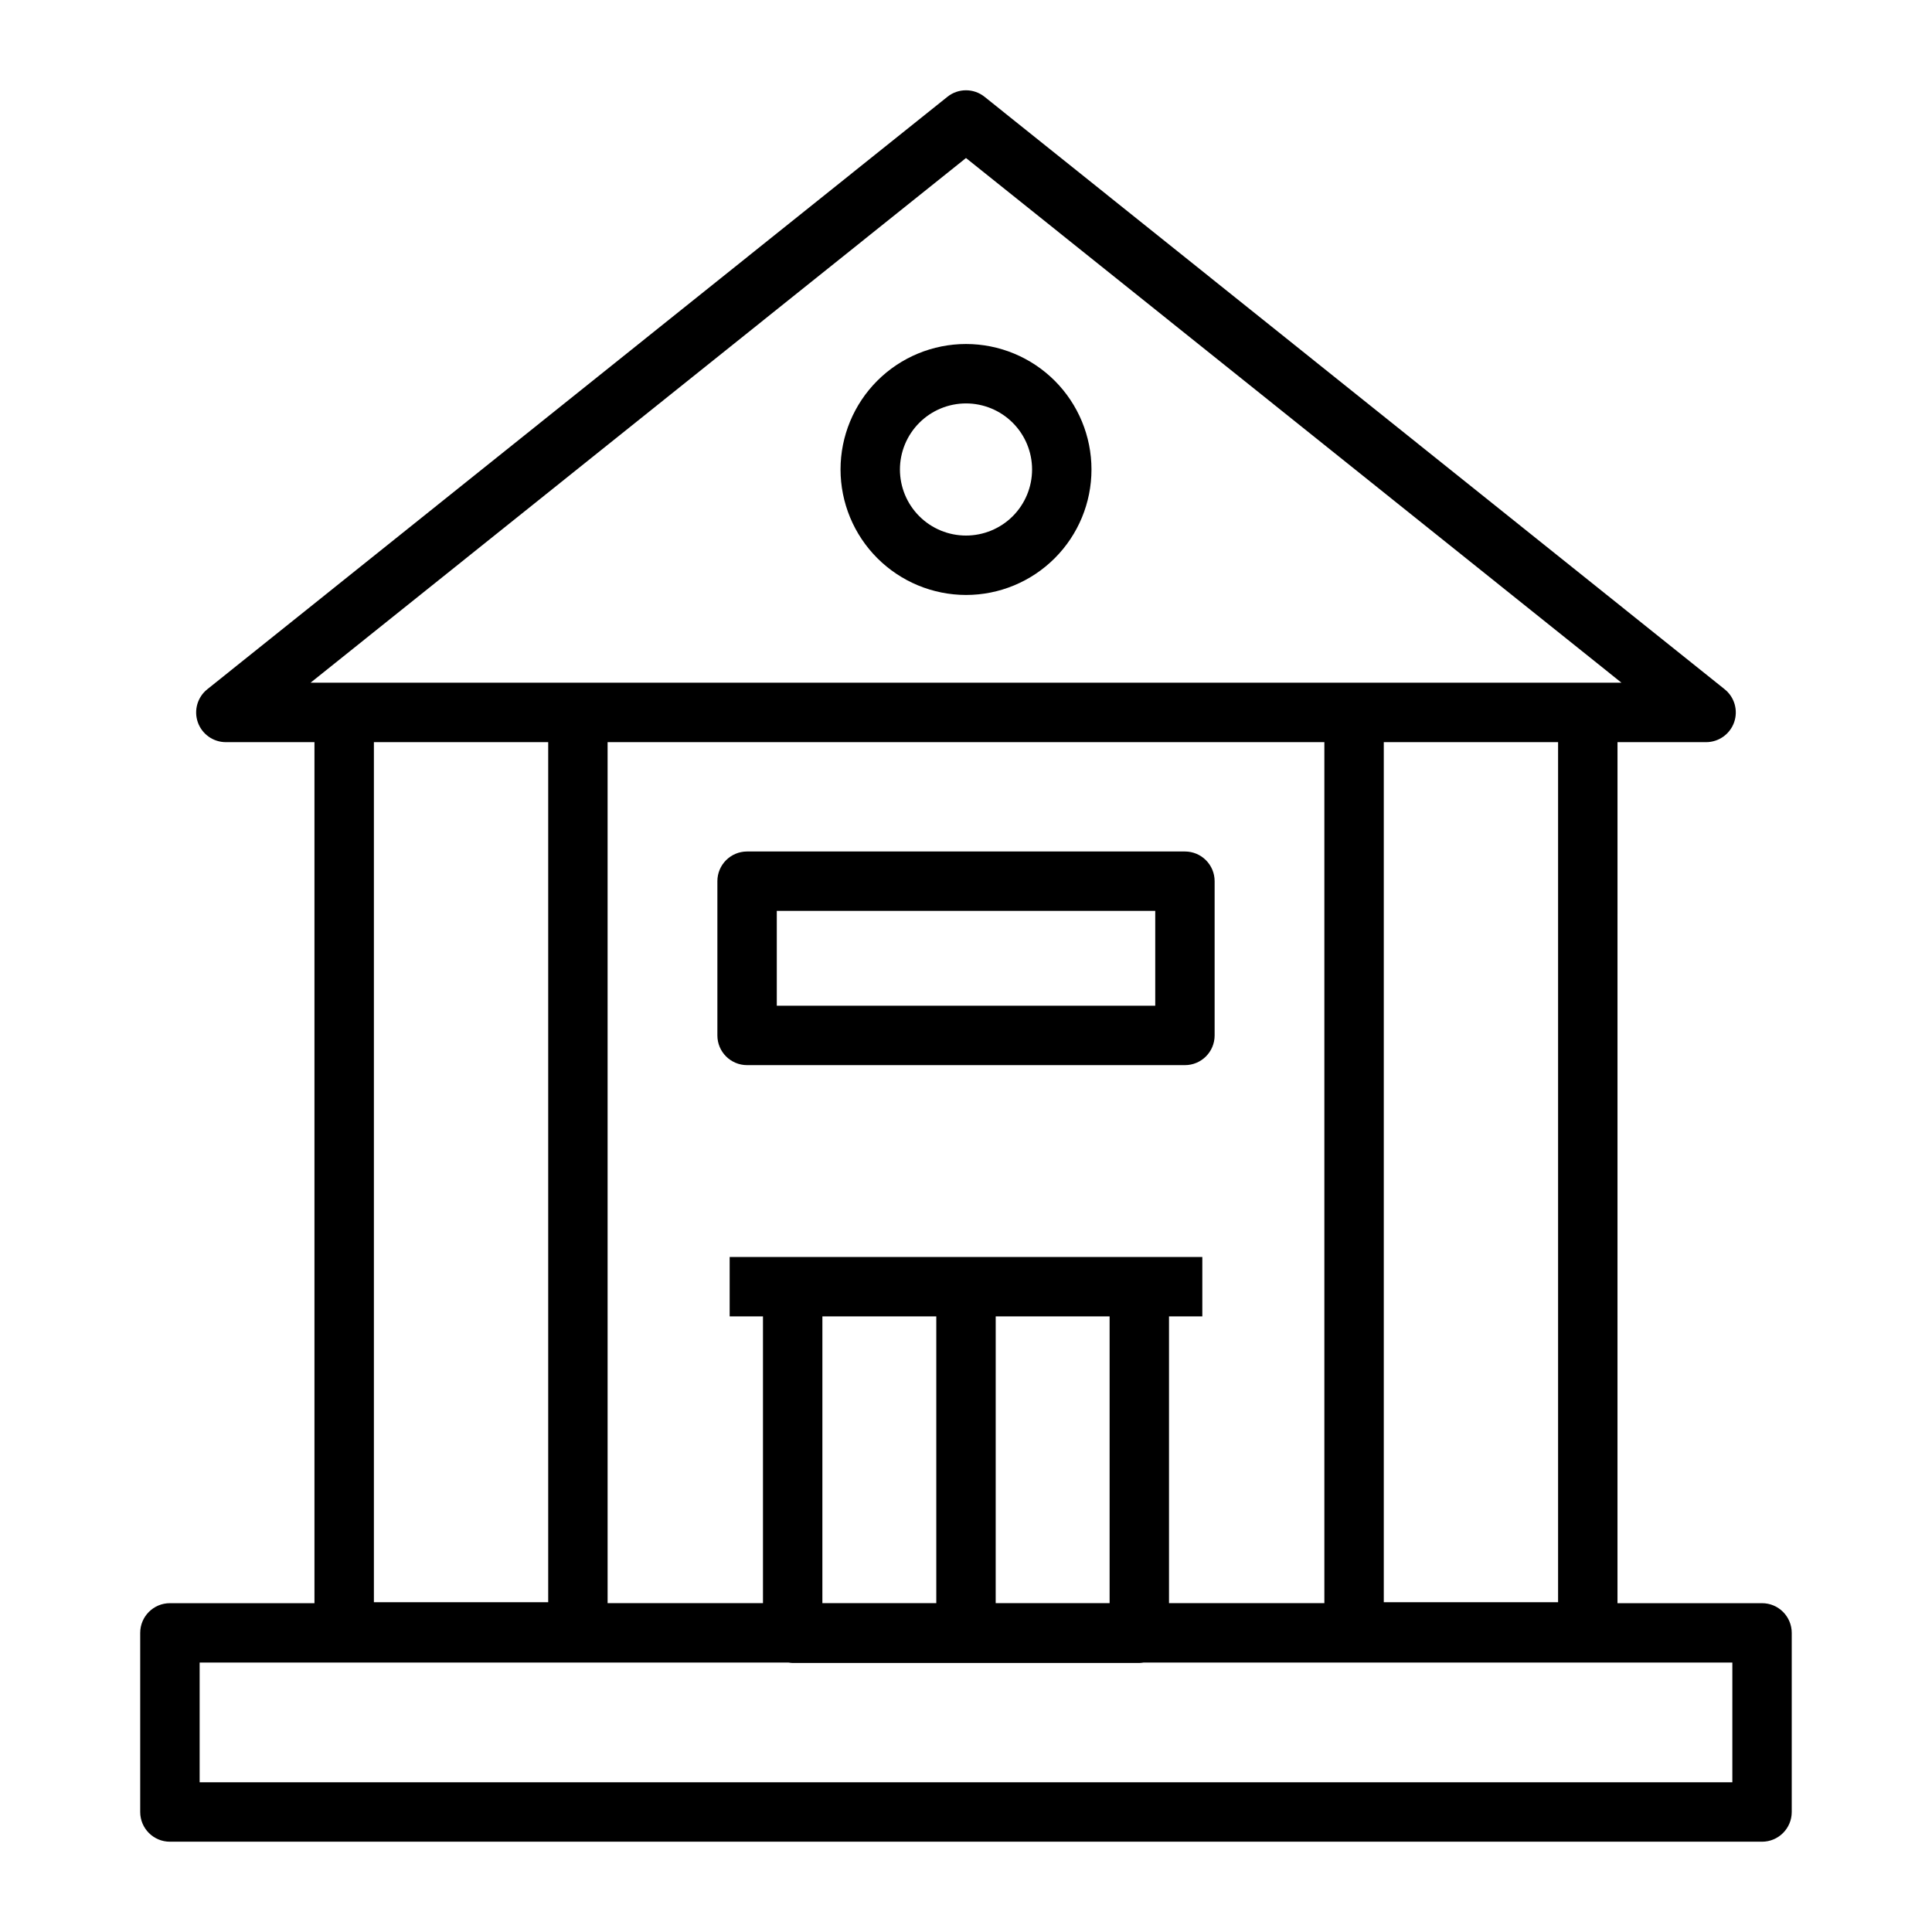 <?xml version="1.0" encoding="UTF-8"?>
<!-- Uploaded to: ICON Repo, www.iconrepo.com, Generator: ICON Repo Mixer Tools -->
<svg fill="#000000" width="800px" height="800px" version="1.1" viewBox="144 144 512 512" xmlns="http://www.w3.org/2000/svg">
 <path d="m610.96 568.86h-38.309l0.004-228.18h23.48-0.004c3.344-0.004 6.32-2.113 7.43-5.266 1.105-3.156 0.102-6.664-2.508-8.754l-196.14-157.01c-2.875-2.301-6.965-2.301-9.84 0l-196.14 157.01c-2.609 2.09-3.613 5.598-2.508 8.754 1.109 3.152 4.086 5.262 7.43 5.266h23.48v228.18h-38.309c-4.348 0-7.871 3.523-7.871 7.871v47.469c0 4.344 3.523 7.871 7.871 7.871h421.93c4.348 0 7.871-3.527 7.871-7.871v-47.469c0-4.348-3.523-7.871-7.871-7.871zm-54.051-0.254-46.191-0.004v-227.93h46.191zm-156.91-382.73 173.71 139.05h-347.41zm-110.72 154.8v227.93h-46.191v-227.93zm15.742 0h189.95v228.18h-41.172v-76.004h8.828v-15.742h-125.26v15.742h8.828v76.004h-41.172zm56.918 228.18 0.004-76.004h30.184v76.004zm45.93 0 0.004-76.004h30.184v76.004zm195.22 47.465h-406.18v-31.723h156.08c0.359 0.062 0.723 0.102 1.086 0.109h91.859c0.363-0.008 0.727-0.047 1.086-0.109h156.07zm-145.07-190.05c4.348 0 7.871-3.523 7.871-7.871v-40.875c0-4.348-3.523-7.871-7.871-7.871h-116.03c-4.348 0-7.875 3.523-7.875 7.871v40.875c0 4.348 3.527 7.871 7.875 7.871zm-108.16-40.875h100.29v25.129l-100.29 0.004zm50.145-83.723c8.816 0 17.277-3.504 23.512-9.742 6.234-6.234 9.738-14.691 9.738-23.512s-3.504-17.277-9.738-23.516c-6.238-6.234-14.695-9.738-23.516-9.738-8.816 0-17.277 3.504-23.512 9.738-6.234 6.238-9.738 14.695-9.738 23.516 0.008 8.816 3.516 17.27 9.75 23.504s14.688 9.738 23.504 9.75zm0-50.762c4.641 0 9.098 1.844 12.379 5.129 3.285 3.281 5.129 7.734 5.129 12.379s-1.848 9.098-5.129 12.383c-3.285 3.281-7.738 5.125-12.383 5.125-4.644 0-9.098-1.844-12.379-5.129-3.285-3.281-5.129-7.738-5.129-12.379 0.004-4.644 1.852-9.094 5.137-12.375 3.281-3.285 7.731-5.129 12.375-5.133z"/>
</svg>